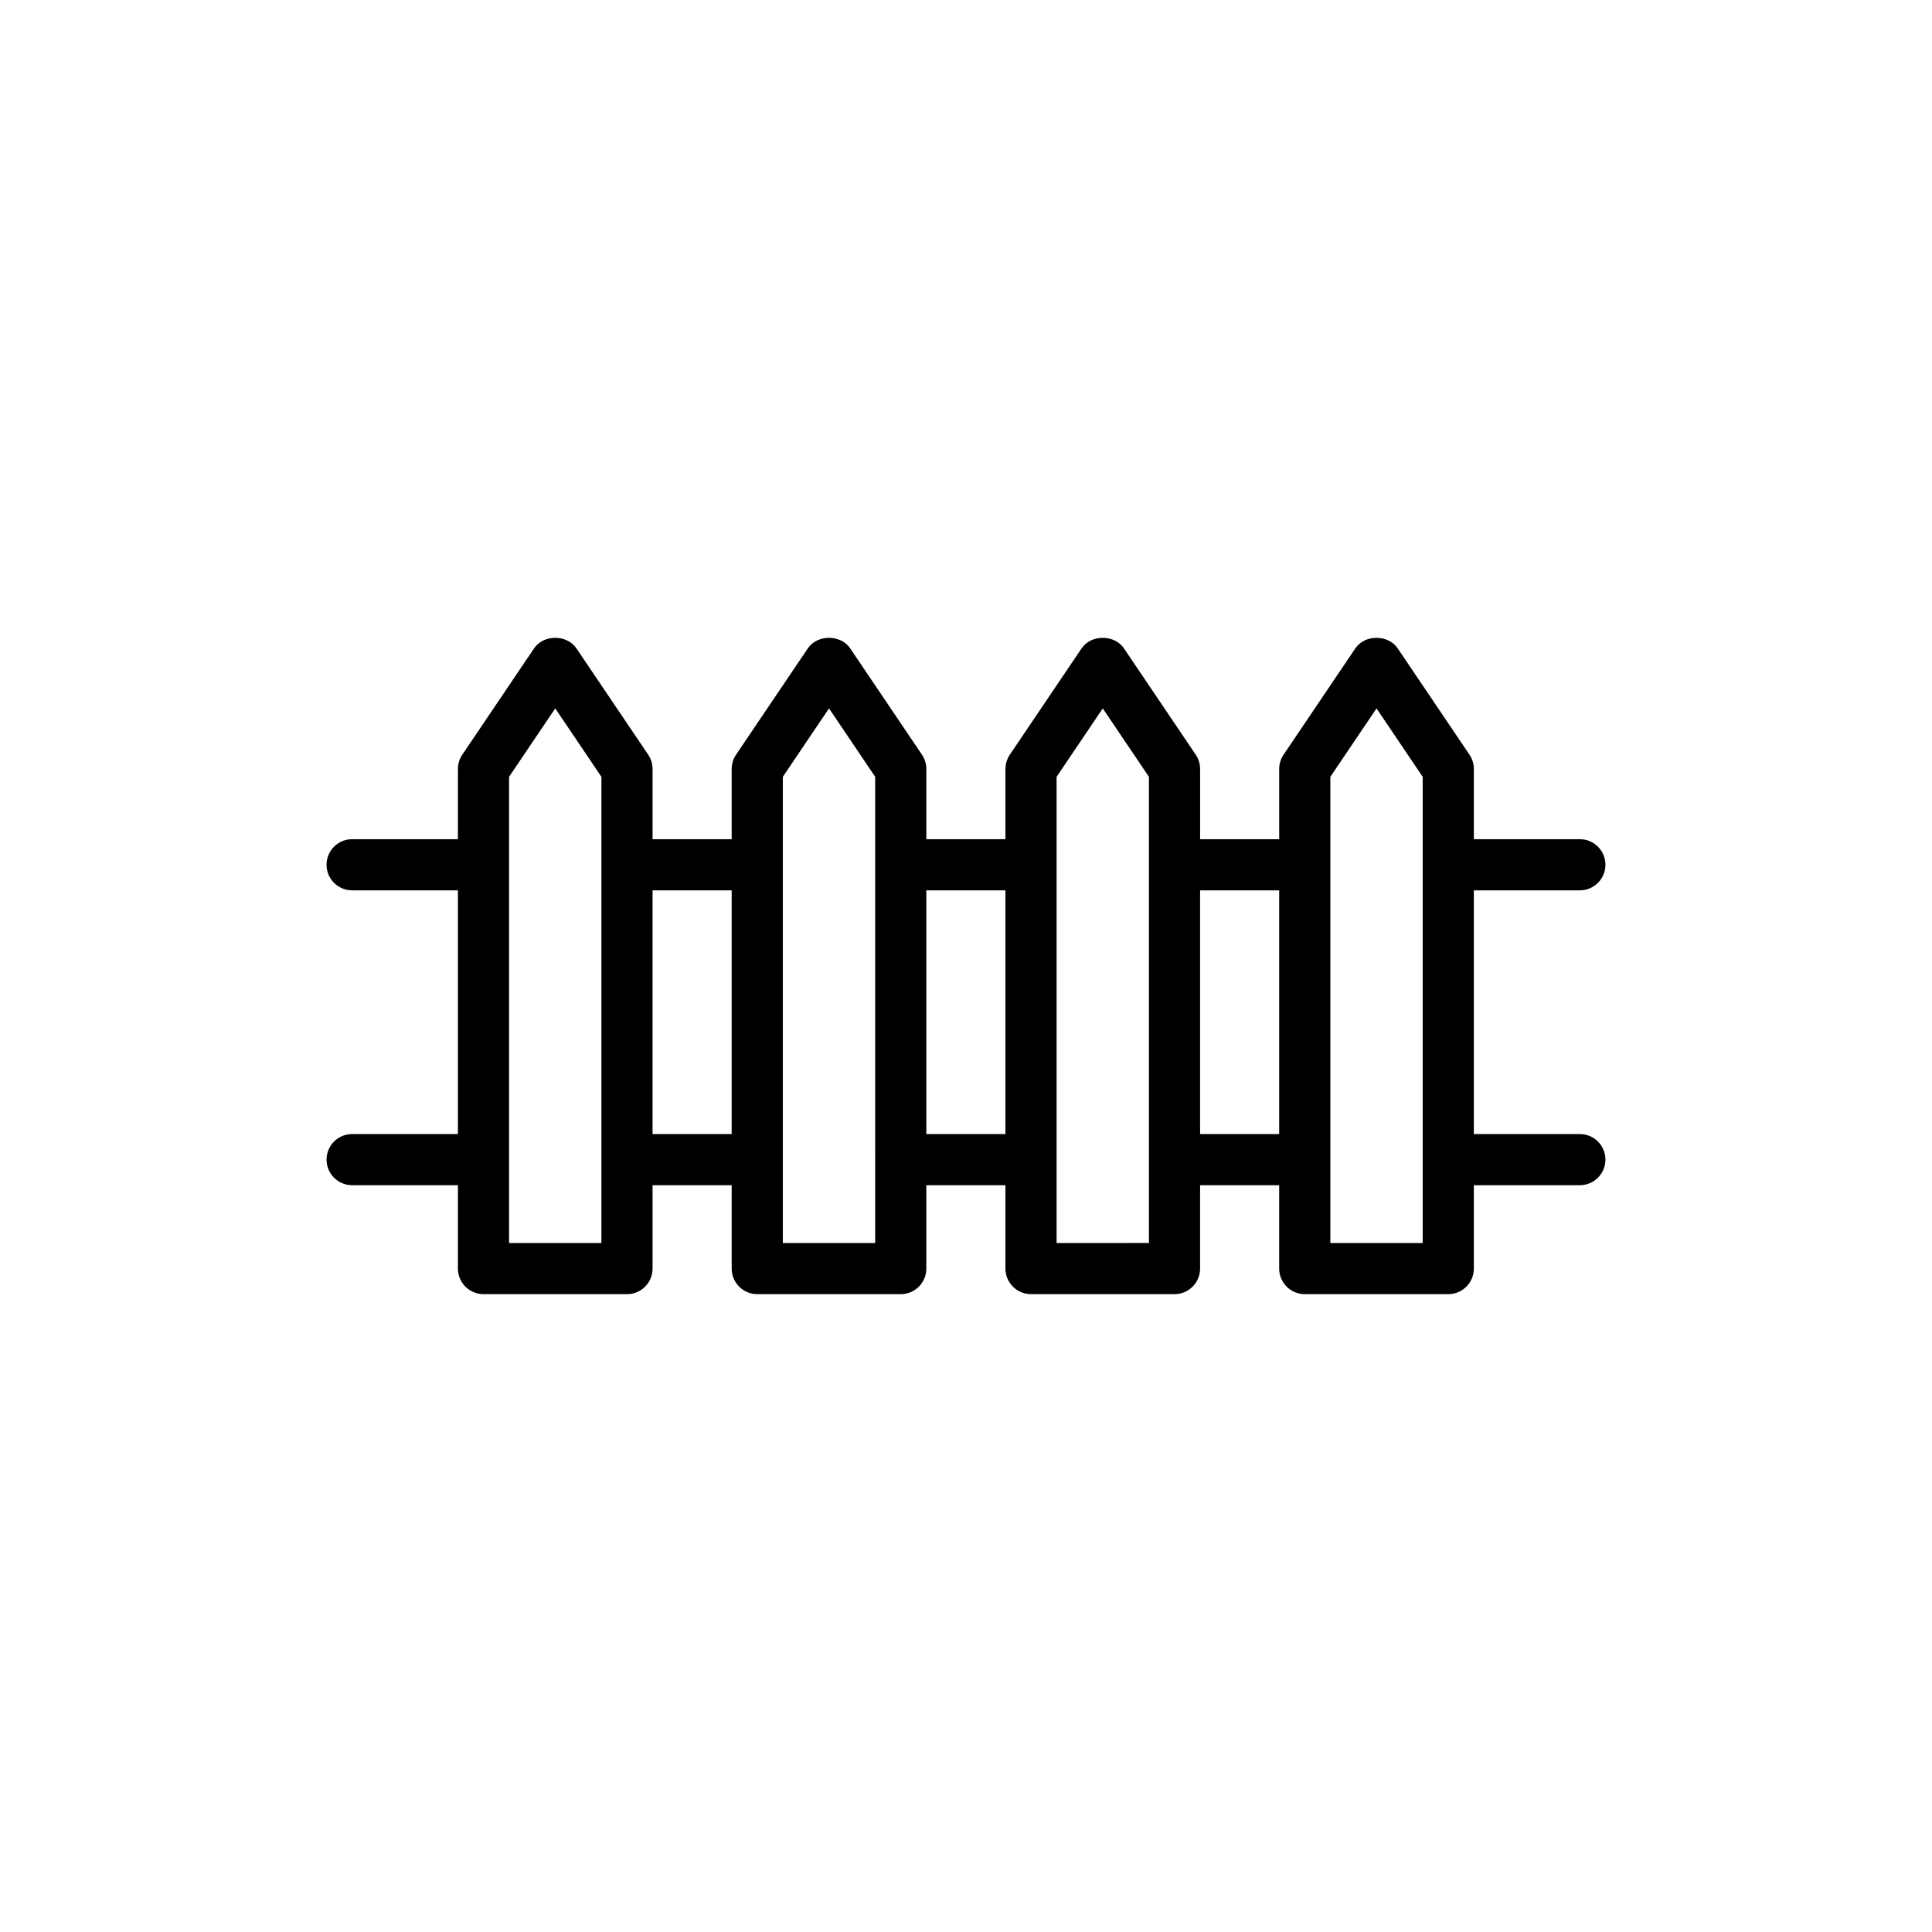 <?xml version="1.0" encoding="UTF-8"?>
<!-- Uploaded to: ICON Repo, www.svgrepo.com, Generator: ICON Repo Mixer Tools -->
<svg fill="#000000" width="800px" height="800px" version="1.1" viewBox="144 144 512 512" xmlns="http://www.w3.org/2000/svg">
 <path d="m562.68 379.95c3.742 0 6.777-3.035 6.777-6.777s-3.035-6.777-6.777-6.777h-28.094v-18.605c0-1.352-0.402-2.672-1.16-3.793l-19.016-28.168c-2.516-3.734-8.719-3.734-11.234 0l-19.016 28.168c-0.758 1.121-1.16 2.441-1.16 3.793v18.605h-20.961v-18.605c0-1.352-0.402-2.672-1.16-3.793l-19.016-28.168c-2.516-3.734-8.719-3.734-11.234 0l-19.016 28.168c-0.758 1.121-1.16 2.441-1.16 3.793v18.605h-20.965v-18.605c0-1.352-0.402-2.672-1.16-3.793l-19.016-28.168c-2.516-3.734-8.719-3.734-11.234 0l-19.016 28.168c-0.758 1.121-1.16 2.441-1.16 3.793v18.605h-20.965v-18.605c0-1.352-0.402-2.672-1.16-3.793l-19.016-28.168c-2.516-3.734-8.719-3.734-11.234 0l-19.016 28.168c-0.758 1.121-1.16 2.441-1.16 3.793v18.605h-28.039c-3.742 0-6.777 3.035-6.777 6.777s3.035 6.777 6.777 6.777h28.039v64.586h-28.039c-3.742 0-6.777 3.035-6.777 6.777s3.035 6.777 6.777 6.777h28.039v22.098c0 3.742 3.035 6.777 6.777 6.777h38.031c3.742 0 6.777-3.035 6.777-6.777v-22.098h20.965v22.098c0 3.742 3.035 6.777 6.777 6.777h38.031c3.742 0 6.777-3.035 6.777-6.777v-22.098h20.965v22.098c0 3.742 3.035 6.777 6.777 6.777h38.031c3.742 0 6.777-3.035 6.777-6.777v-22.098h20.961v22.098c0 3.742 3.035 6.777 6.777 6.777h38.031c3.742 0 6.777-3.035 6.777-6.777v-22.098h28.094c3.742 0 6.777-3.035 6.777-6.777s-3.035-6.777-6.777-6.777h-28.094v-64.586zm-259.3 93.465h-24.473v-123.55l12.238-18.129 12.238 18.129zm13.555-28.875v-64.586h20.965v64.586zm58.996 28.875h-24.473v-22.012c0-0.031 0.016-0.055 0.016-0.086s-0.016-0.055-0.016-0.086v-77.977c0-0.031 0.016-0.055 0.016-0.086s-0.016-0.055-0.016-0.086v-23.223l12.238-18.129 12.238 18.129zm13.555-28.875v-64.586h20.965v64.586zm34.523 28.875v-123.55l12.234-18.129 12.238 18.129v23.195c0 0.039-0.023 0.074-0.023 0.113s0.023 0.074 0.023 0.113v77.914c0 0.039-0.023 0.074-0.023 0.113s0.023 0.074 0.023 0.113v21.98zm38.027-28.875v-64.586h20.961v64.586zm34.52 28.875v-123.55l12.234-18.129 12.238 18.129v23.293c0 0.004-0.004 0.008-0.004 0.016 0 0.004 0.004 0.008 0.004 0.016v78.113c0 0.004-0.004 0.008-0.004 0.016 0 0.004 0.004 0.008 0.004 0.016v22.082z"/>
</svg>